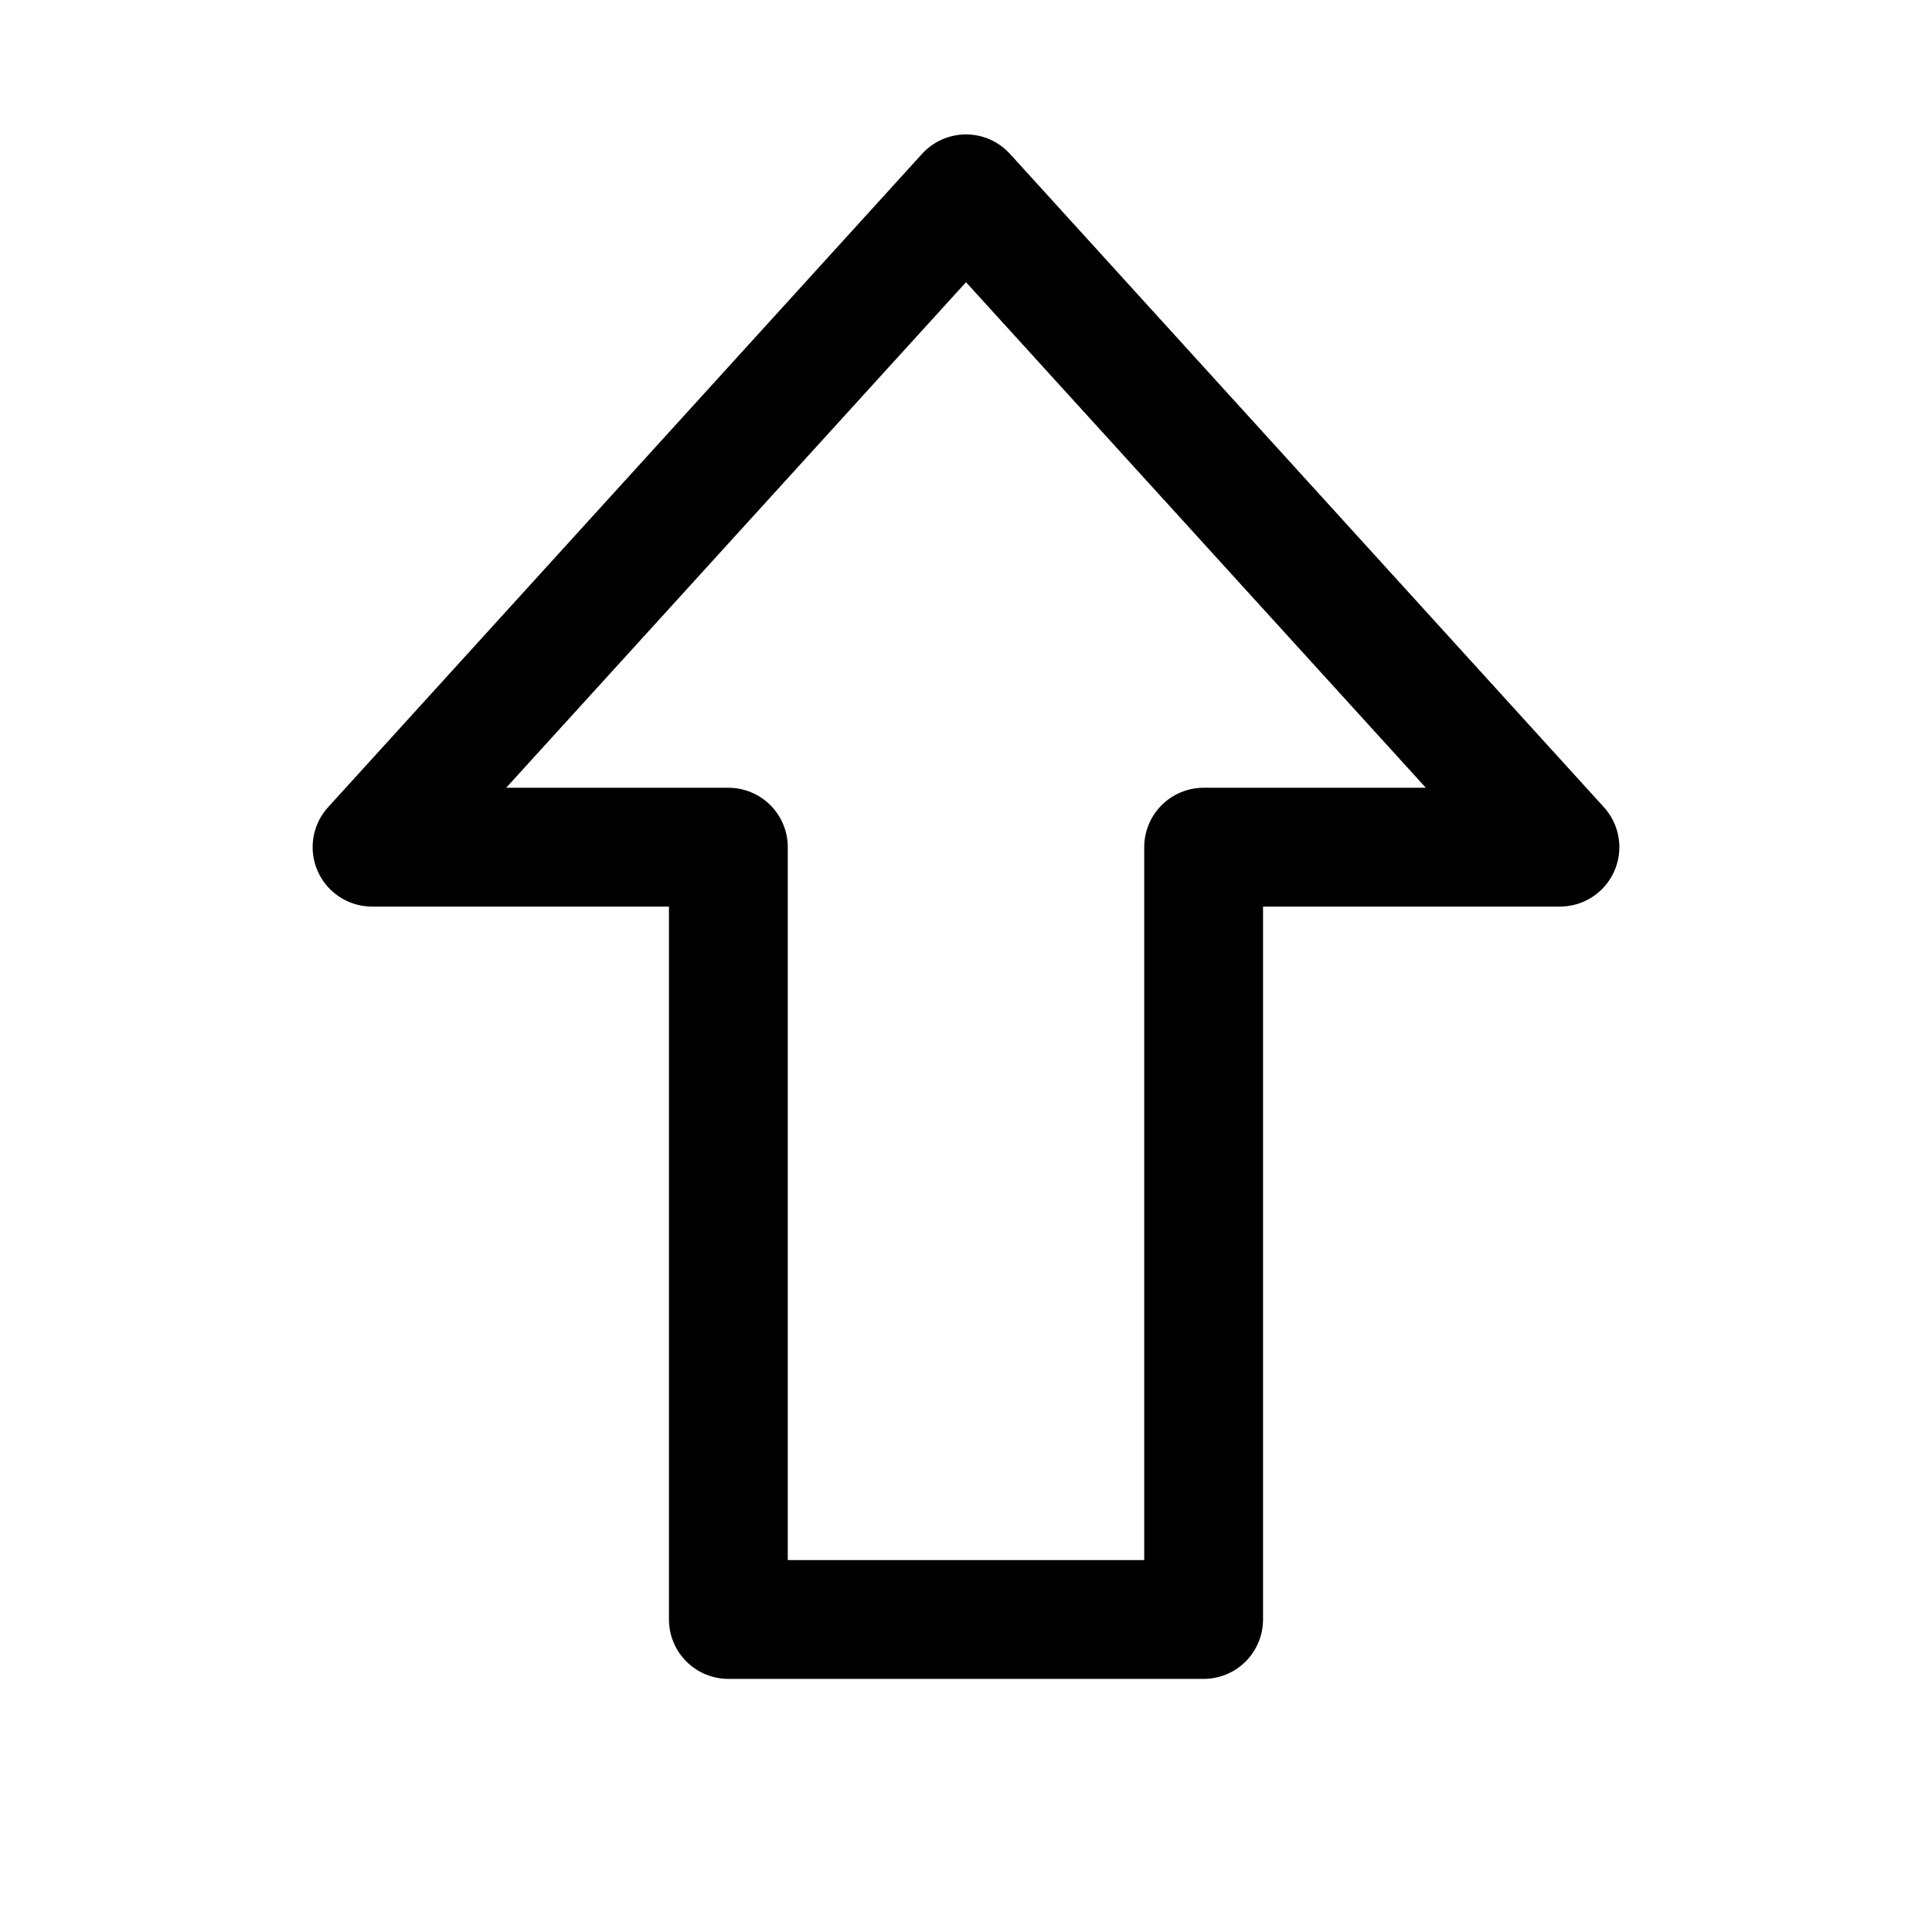 <?xml version="1.0" encoding="UTF-8"?>
<!-- Uploaded to: ICON Repo, www.iconrepo.com, Generator: ICON Repo Mixer Tools -->
<svg fill="#000000" width="800px" height="800px" version="1.1" viewBox="144 144 512 512" xmlns="http://www.w3.org/2000/svg">
 <path d="m569.09 357.96-157.44-173.18c-2.984-3.281-7.215-5.156-11.648-5.156-4.438 0-8.668 1.875-11.652 5.156l-157.44 173.18c-2.731 3.027-4.184 7-4.047 11.074 0.137 4.074 1.848 7.941 4.777 10.777 2.926 2.84 6.844 4.434 10.922 4.441h78.719v188.93c0 4.176 1.66 8.18 4.613 11.133s6.957 4.609 11.133 4.609h125.95c4.172 0 8.18-1.656 11.133-4.609 2.949-2.953 4.609-6.957 4.609-11.133v-188.93h78.719c4.078-0.008 7.996-1.602 10.922-4.441 2.93-2.836 4.641-6.703 4.777-10.777 0.137-4.074-1.316-8.047-4.047-11.074zm-106.11-5.195c-4.176 0-8.184 1.66-11.133 4.613-2.953 2.953-4.613 6.957-4.613 11.133v188.93h-94.465v-188.93c0-4.176-1.656-8.18-4.609-11.133s-6.957-4.613-11.133-4.613h-58.883l121.86-133.98 121.86 133.98z"/>
</svg>